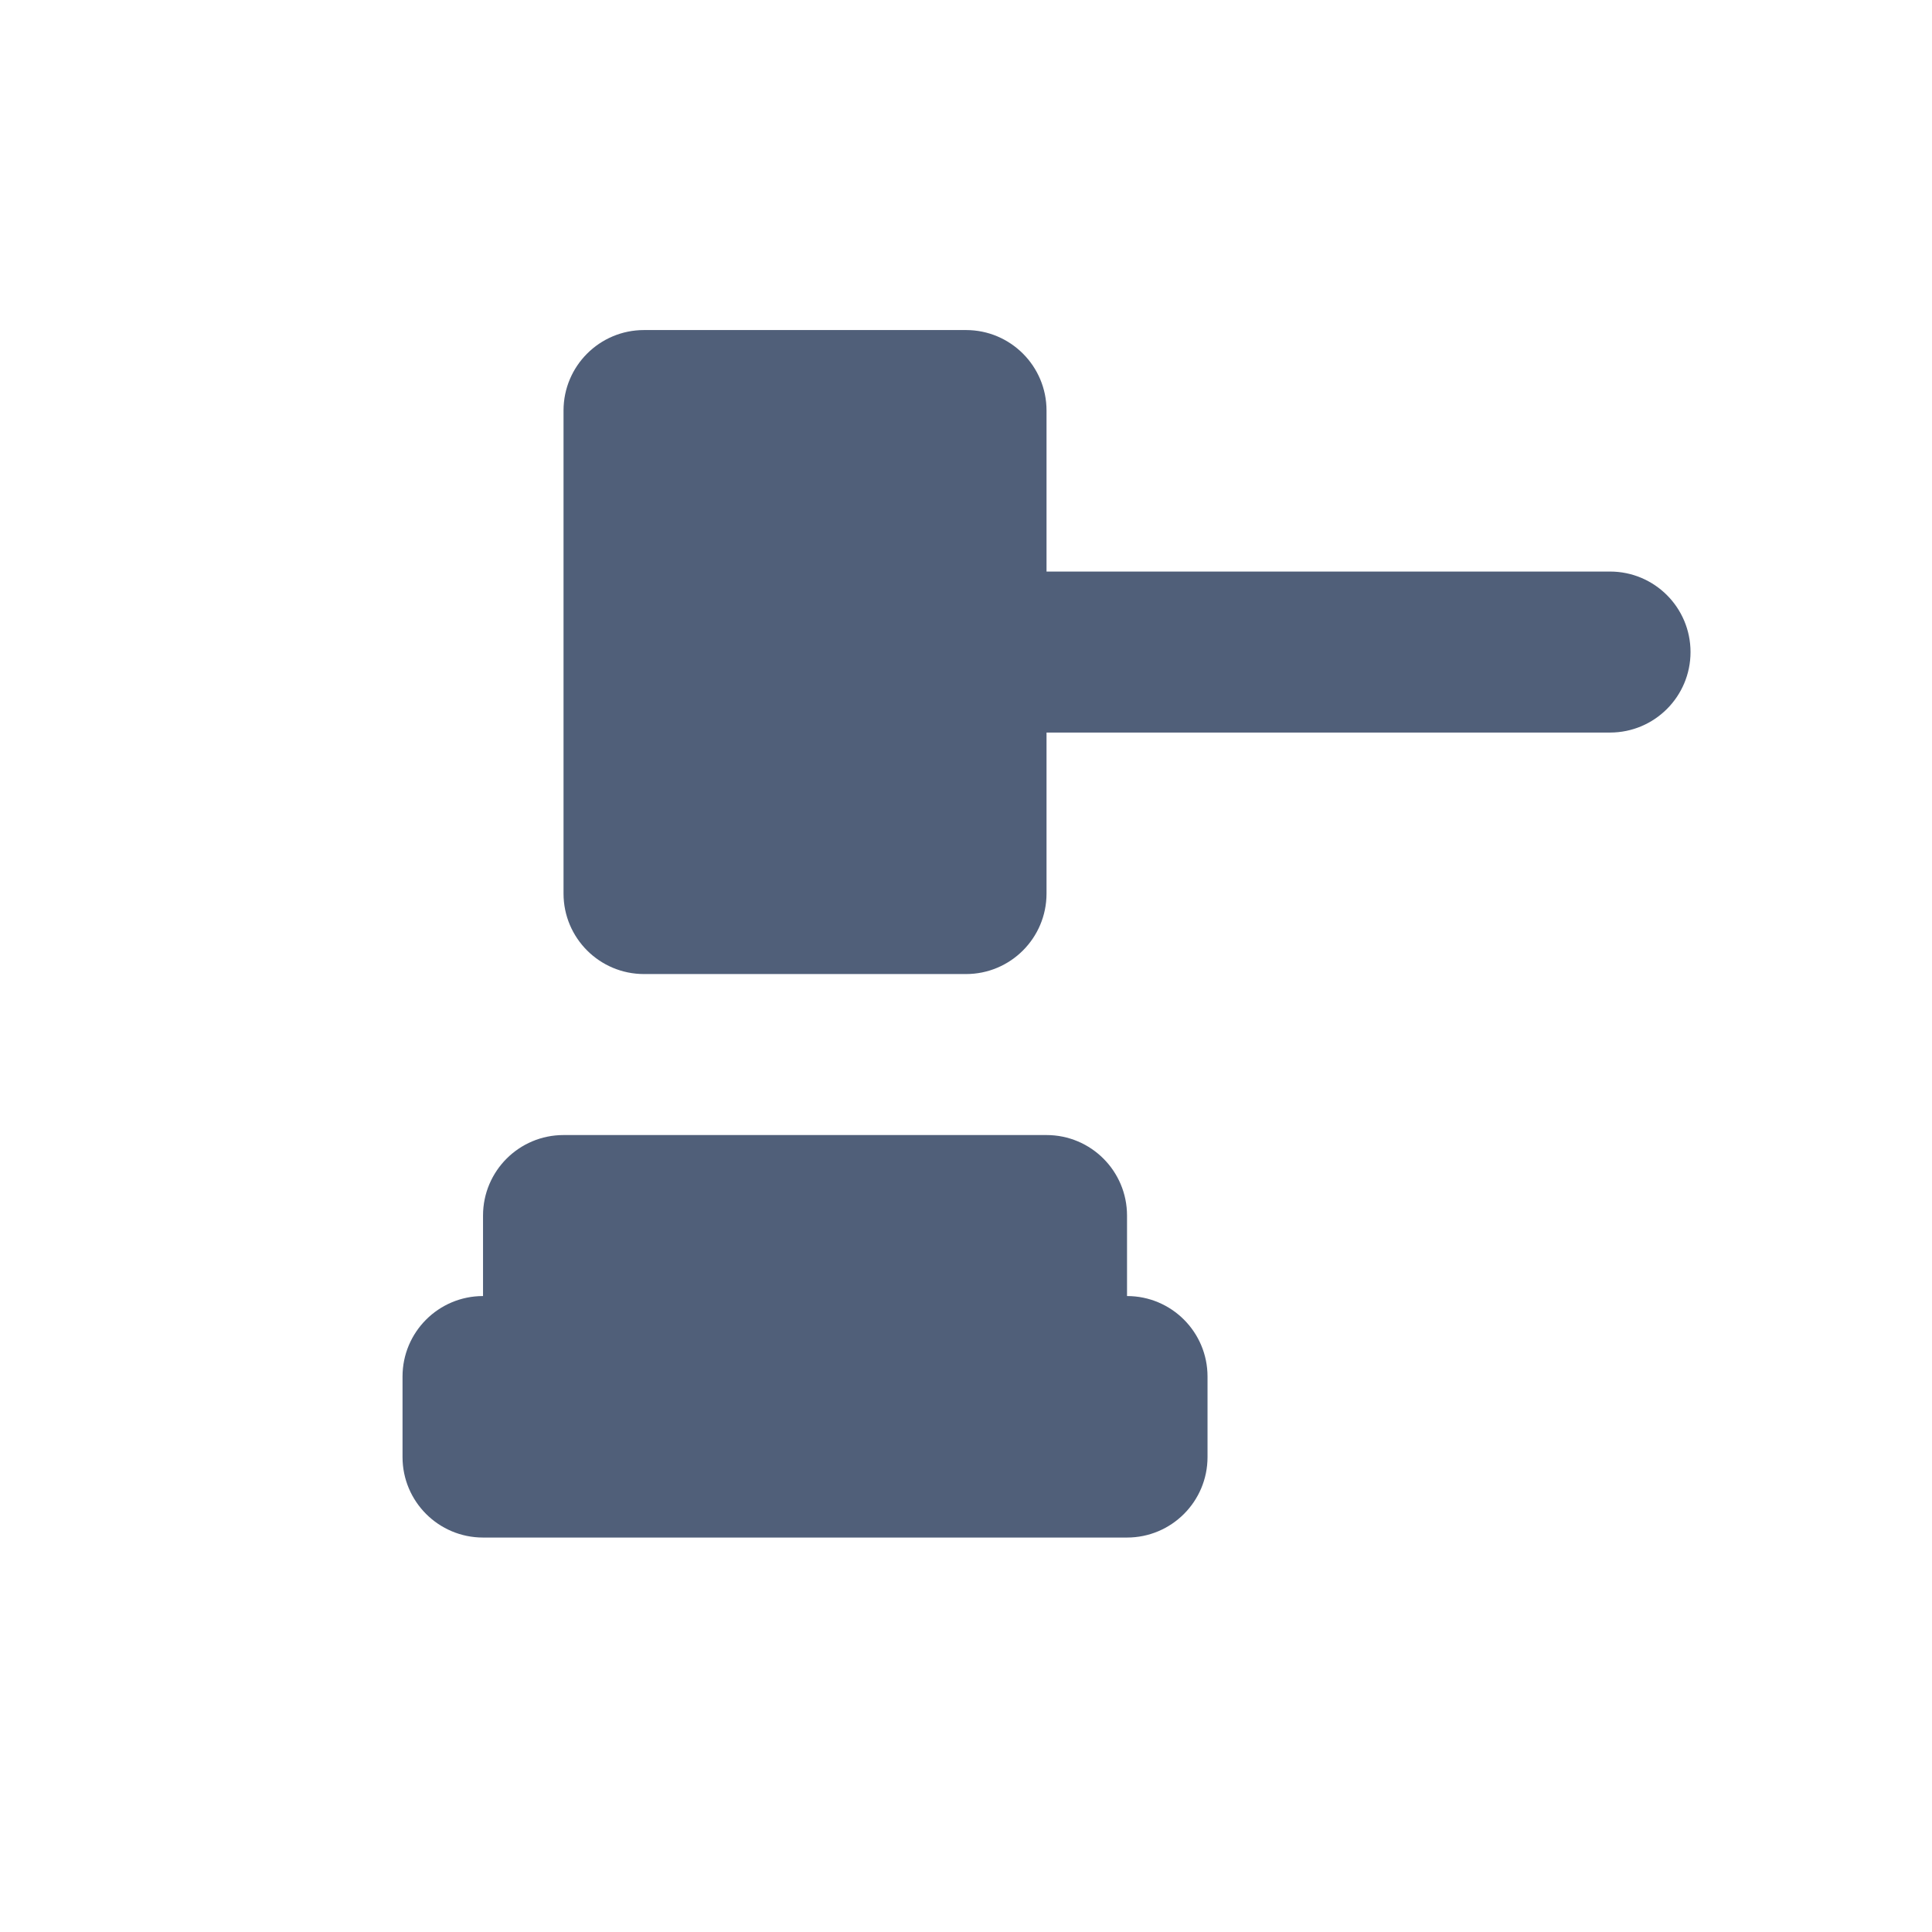 <svg width="72" height="72" viewBox="0 0 72 72" fill="none" xmlns="http://www.w3.org/2000/svg">
<path fill-rule="evenodd" clip-rule="evenodd" d="M39.001 21.3H60.001C61.658 21.3 63.001 22.643 63.001 24.3C63.001 25.957 61.658 27.3 60.001 27.3H39.001V33.3C39.001 34.957 37.658 36.3 36.001 36.3H24.001C22.344 36.3 21.001 34.957 21.001 33.3V15.3C21.001 13.643 22.344 12.3 24.001 12.3H36.001C37.658 12.3 39.001 13.643 39.001 15.3V21.3ZM42.001 48.3C43.658 48.3 45.001 49.643 45.001 51.3V54.3C45.001 55.957 43.658 57.3 42.001 57.3H18.001C16.344 57.3 15.001 55.957 15.001 54.3V51.3C15.001 49.643 16.344 48.3 18.001 48.3V45.3C18.001 43.643 19.344 42.3 21.001 42.3H39.001C40.658 42.3 42.001 43.643 42.001 45.3V48.3Z" fill="#505F79"/>
<mask id="mask0_2482_1418" style="mask-type:luminance" maskUnits="userSpaceOnUse" x="14" y="14" width="50" height="47">
<path fill-rule="evenodd" clip-rule="evenodd" d="M24 15.5C22.619 15.5 21.5 16.619 21.5 18V36C21.5 37.381 22.619 38.5 24 38.5H36C37.381 38.5 38.5 37.381 38.5 36V30V29.5H39H60C61.381 29.5 62.5 28.381 62.5 27C62.5 25.619 61.381 24.5 60 24.5H39H38.5V24V18C38.5 16.619 37.381 15.5 36 15.5H24ZM20.5 18C20.5 16.067 22.067 14.5 24 14.5H36C37.933 14.5 39.5 16.067 39.5 18V23.5H60C61.933 23.5 63.5 25.067 63.5 27C63.5 28.933 61.933 30.5 60 30.5H39.5V36C39.5 37.933 37.933 39.5 36 39.5H24C22.067 39.5 20.5 37.933 20.5 36V18ZM21 45.5C19.619 45.5 18.5 46.619 18.5 48V51V51.5H18C16.619 51.5 15.5 52.619 15.5 54V57C15.5 58.381 16.619 59.5 18 59.5H42C43.381 59.5 44.5 58.381 44.5 57V54C44.5 52.619 43.381 51.5 42 51.5H41.5V51V48C41.5 46.619 40.381 45.5 39 45.5H21ZM17.5 48C17.5 46.067 19.067 44.5 21 44.5H39C40.933 44.5 42.5 46.067 42.5 48V50.535C44.196 50.778 45.5 52.237 45.5 54V57C45.5 58.933 43.933 60.5 42 60.5H18C16.067 60.5 14.5 58.933 14.5 57V54C14.5 52.237 15.804 50.778 17.5 50.535V48Z" fill="white"/>
</mask>
<g mask="url(#mask0_2482_1418)">
</g>
</svg>
